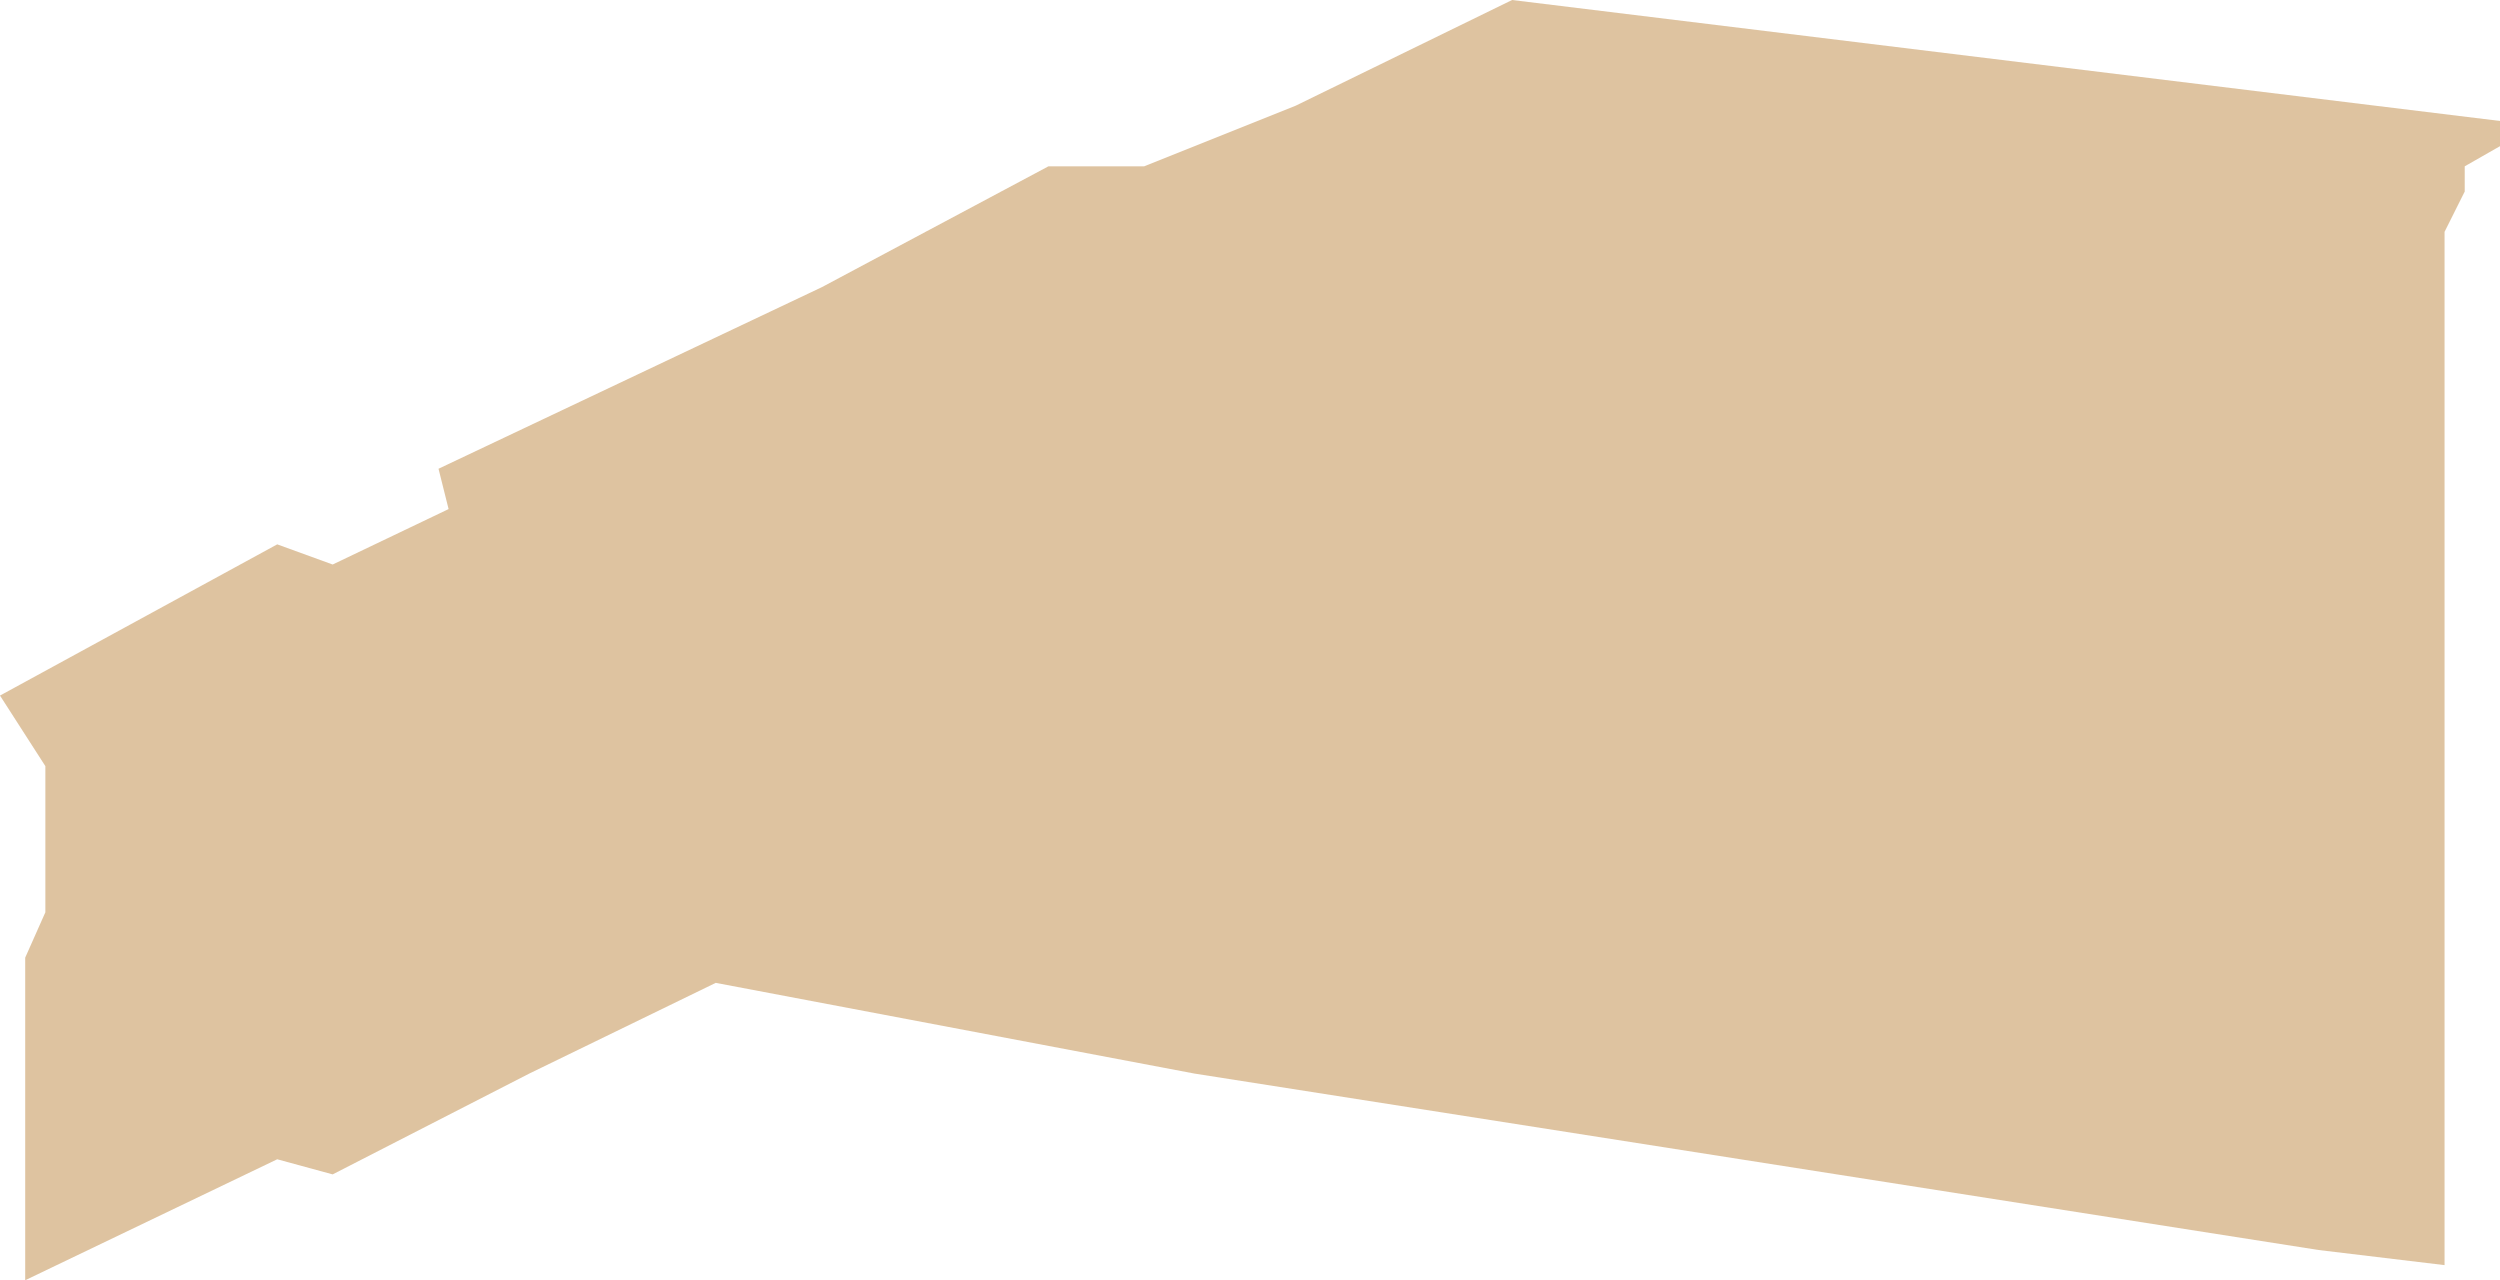 <?xml version="1.0" encoding="UTF-8"?> <svg xmlns="http://www.w3.org/2000/svg" width="248" height="127" viewBox="0 0 248 127" fill="none"> <path d="M2.5 95V127L27.5 115L33 116.5L52.5 106.5L71 97.5L118.5 106.5L230 124L242.5 125.5V23L244.5 19V16.5L248 14.5V12L150 0L128.5 10.5L113.5 16.5H108H104L81.5 28.5L43.5 46.5L44.5 50.5L33 56L27.5 54L0 69L4.5 76V90.5L2.5 95Z" fill="#BE8943" fill-opacity="0.5"></path> </svg> 